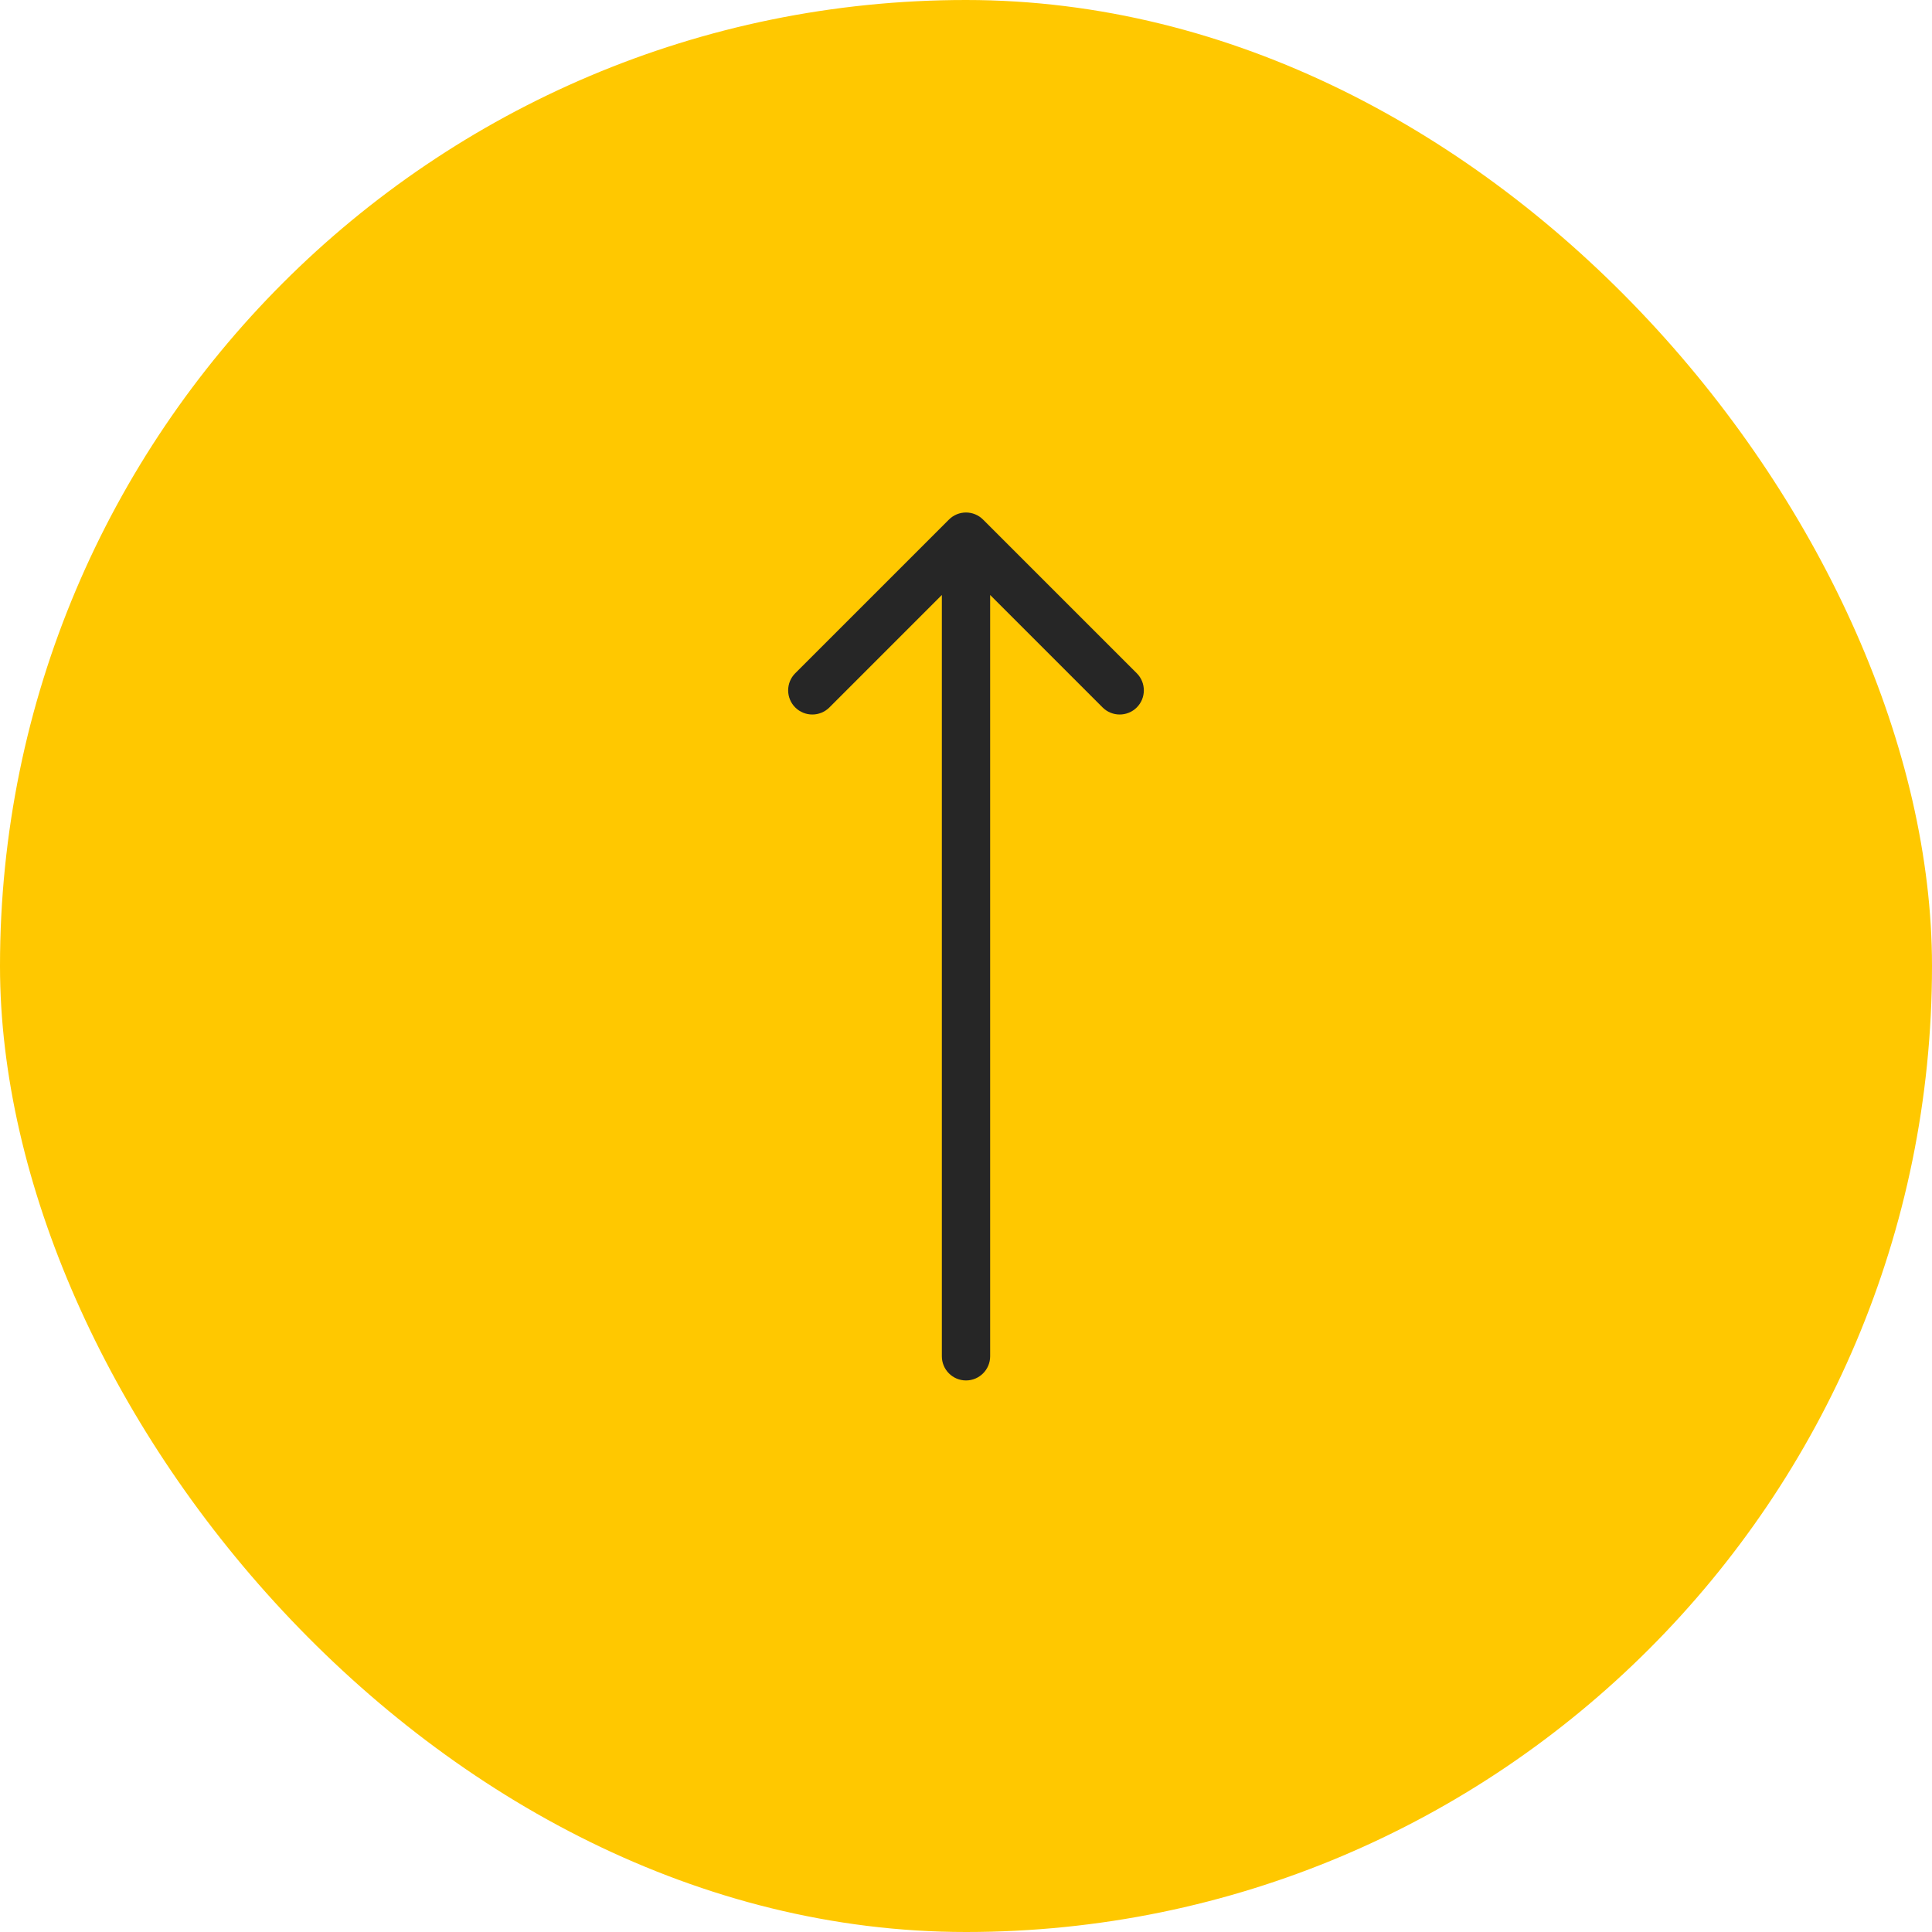 <svg xmlns="http://www.w3.org/2000/svg" width="60" height="60" viewBox="0 0 60 60" fill="none"><rect width="60" height="60" rx="30" fill="#FFC800"></rect><path d="M29.25 42.121C29.25 42.535 29.586 42.871 30 42.871C30.414 42.871 30.75 42.535 30.75 42.121V18.478L34.242 21.97C34.535 22.263 35.011 22.263 35.304 21.97C35.596 21.677 35.596 21.202 35.304 20.909L30.53 16.136C30.237 15.843 29.763 15.843 29.47 16.136L24.696 20.909C24.404 21.202 24.404 21.677 24.696 21.97C24.989 22.263 25.465 22.263 25.758 21.97L29.25 18.478V42.121Z" fill="#262626"></path></svg>